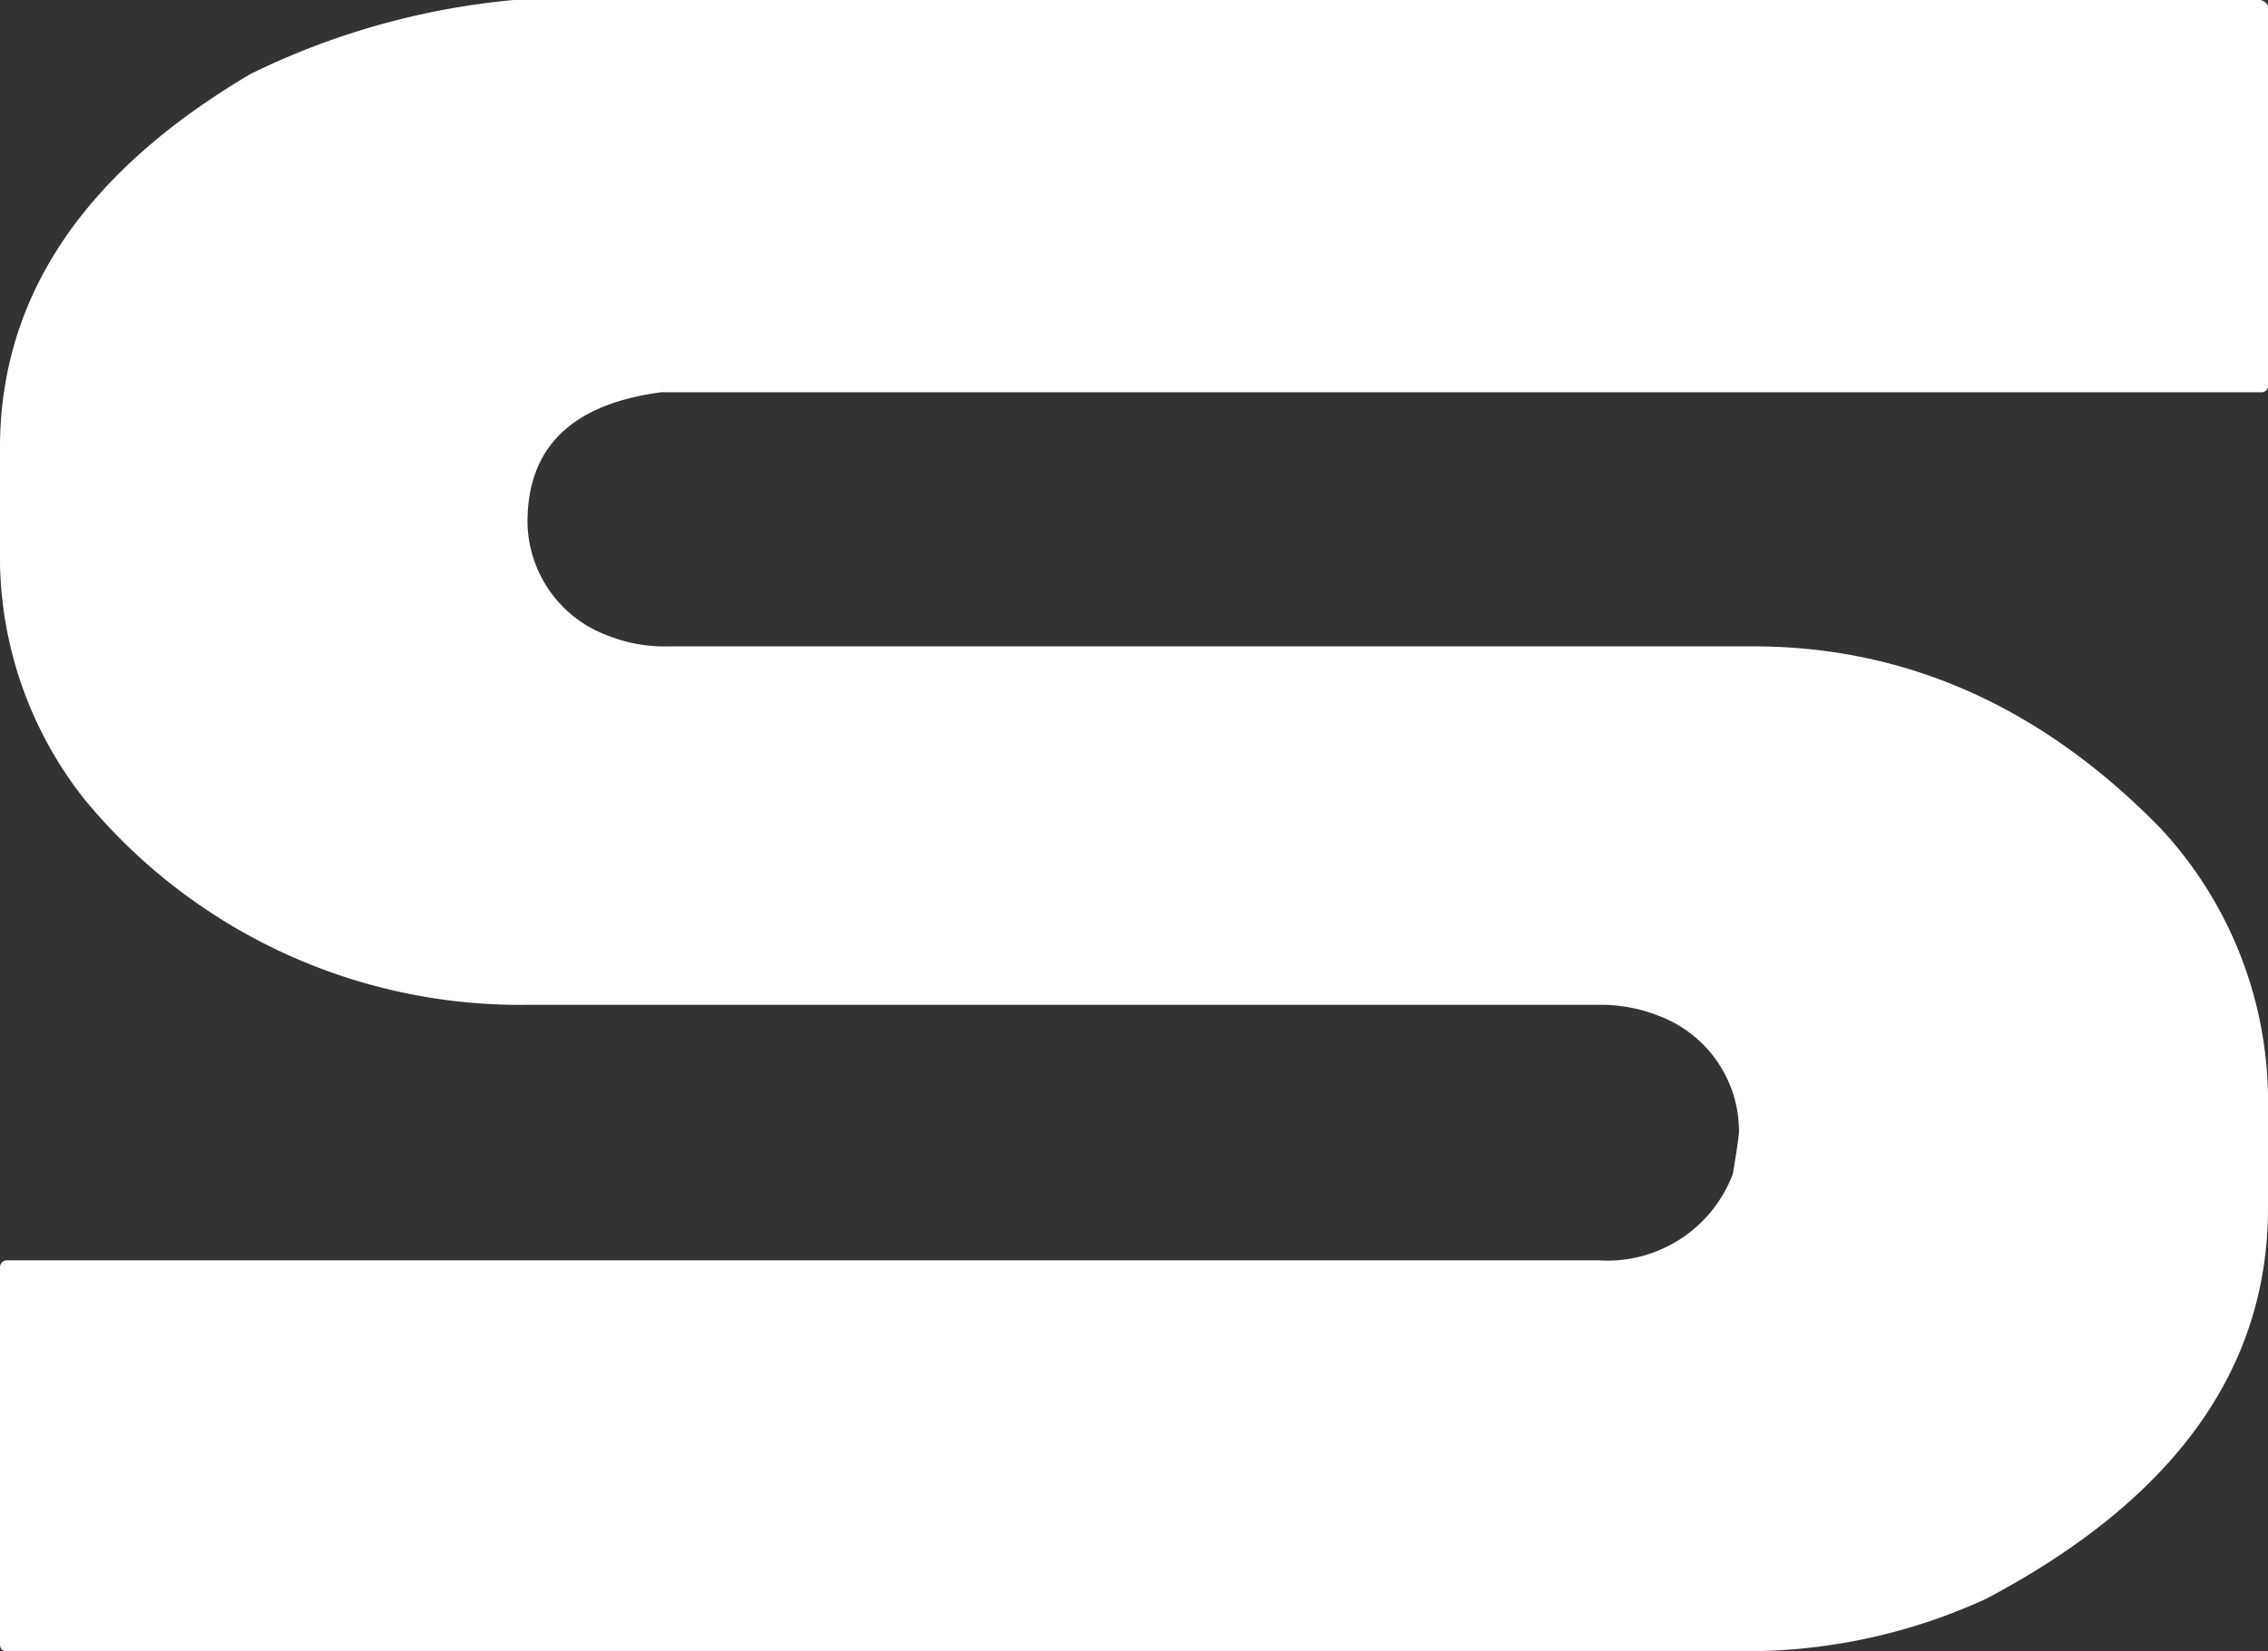 <svg xmlns="http://www.w3.org/2000/svg" width="77.131" height="56.158" viewBox="0 0 77.131 56.158">
  <rect x="0" y="0" width="77.131" height="56.158" fill="#333333" stroke="none"/>
  <path id="Path_2295" data-name="Path 2295" d="M233.809,26.975h54.374a.224.224,0,0,0,.257-.257V13.892c0-.117-.092-.211-.257-.257h-59.4a25.629,25.629,0,0,0-8.949,2.513c-5.686,3.358-8.526,7.587-8.526,12.731v3.875a13.3,13.3,0,0,0,2.865,8.055,19.18,19.18,0,0,0,15.079,7h36.43a5.32,5.32,0,0,1,2.042.376,4.2,4.2,0,0,1,2.726,3.923c0,.141-.073.634-.211,1.457a4.56,4.56,0,0,1-4.557,2.935H211.566a.235.235,0,0,0-.257.211V69.536c0,.187.07.257.257.257h59.142a19.487,19.487,0,0,0,8.15-1.784c6.39-3.382,9.582-7.8,9.582-13.294V50.862a13.634,13.634,0,0,0-3.663-9.065q-6.023-6.165-13.811-6.179H234.02a5.127,5.127,0,0,1-2-.352,4.166,4.166,0,0,1-2.772-3.875c0-2.561,1.527-4.018,4.557-4.416" transform="translate(-211.309 -13.635)" fill="#fff"/>
</svg>

